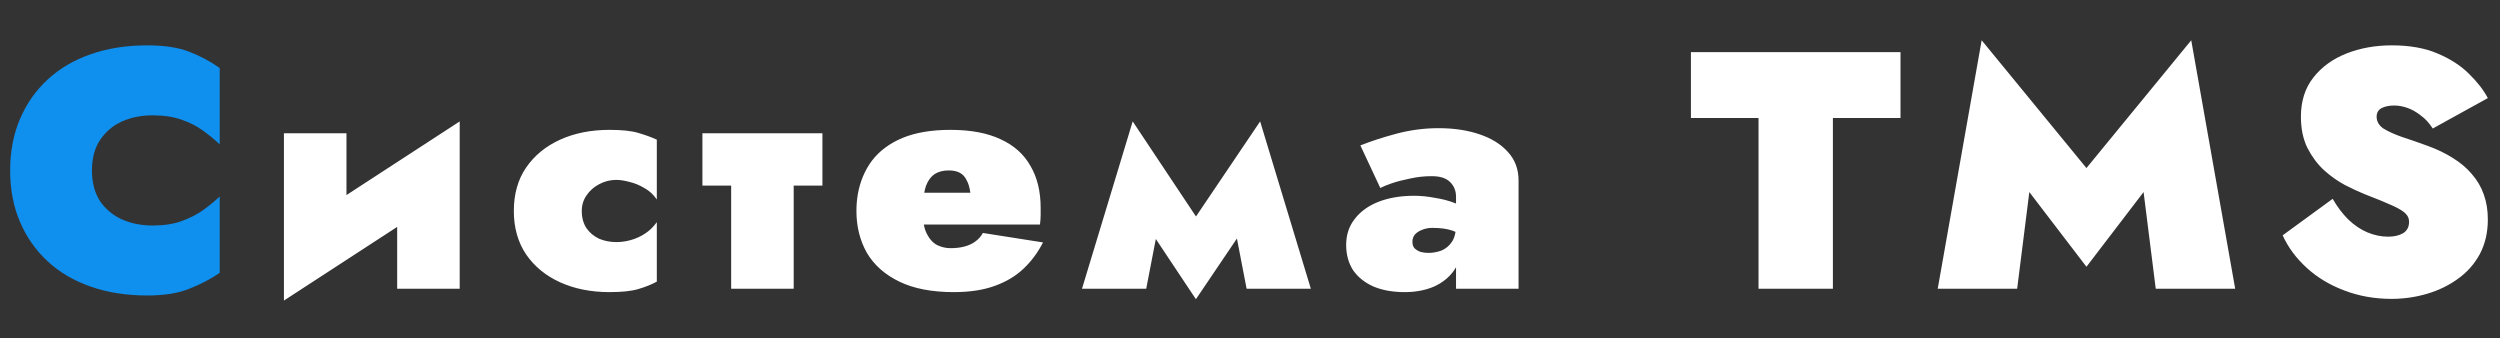 <svg width="355" height="48" viewBox="0 0 355 48" fill="none" xmlns="http://www.w3.org/2000/svg">
<rect x="0" y="0" width="355" height="48" fill="#333333" stroke="none"/>
<path d="M13.056 24.2C13.056 25.928 13.44 27.384 14.208 28.568C15.008 29.72 16.048 30.584 17.328 31.16C18.64 31.736 20.08 32.024 21.648 32.024C23.248 32.024 24.624 31.816 25.776 31.4C26.928 30.984 27.936 30.472 28.8 29.864C29.696 29.224 30.496 28.568 31.2 27.896V38.744C29.888 39.64 28.448 40.392 26.88 41C25.344 41.64 23.344 41.96 20.88 41.96C17.968 41.96 15.312 41.544 12.912 40.712C10.512 39.88 8.464 38.68 6.768 37.112C5.072 35.544 3.76 33.672 2.832 31.496C1.904 29.32 1.44 26.888 1.44 24.2C1.44 21.512 1.904 19.08 2.832 16.904C3.76 14.728 5.072 12.856 6.768 11.288C8.464 9.72 10.512 8.52 12.912 7.688C15.312 6.856 17.968 6.44 20.88 6.44C23.344 6.44 25.344 6.744 26.88 7.352C28.448 7.96 29.888 8.728 31.2 9.656V20.504C30.496 19.832 29.696 19.176 28.8 18.536C27.936 17.896 26.928 17.384 25.776 17C24.624 16.584 23.248 16.376 21.648 16.376C20.08 16.376 18.64 16.664 17.328 17.24C16.048 17.816 15.008 18.696 14.208 19.88C13.44 21.032 13.056 22.472 13.056 24.2Z" fill="#0F8FEE"/>
<path d="M65.038 26.6L40.318 42.68L40.558 33.32L65.278 17.24L65.038 26.6ZM49.198 18.92V35L40.318 42.68V18.92H49.198ZM65.278 17.24V41H56.398V24.92L65.278 17.24ZM82.612 29.96C82.612 30.92 82.836 31.736 83.284 32.408C83.732 33.048 84.324 33.544 85.06 33.896C85.828 34.216 86.644 34.376 87.508 34.376C88.212 34.376 88.9 34.28 89.572 34.088C90.276 33.896 90.948 33.592 91.588 33.176C92.228 32.76 92.788 32.216 93.268 31.544V39.992C92.5 40.408 91.62 40.76 90.628 41.048C89.668 41.336 88.308 41.48 86.548 41.48C83.924 41.48 81.588 41.016 79.54 40.088C77.492 39.16 75.876 37.832 74.692 36.104C73.54 34.376 72.964 32.328 72.964 29.96C72.964 27.56 73.54 25.512 74.692 23.816C75.876 22.088 77.492 20.76 79.54 19.832C81.588 18.904 83.924 18.44 86.548 18.44C88.308 18.44 89.668 18.584 90.628 18.872C91.62 19.16 92.5 19.48 93.268 19.832V28.328C92.788 27.624 92.196 27.08 91.492 26.696C90.788 26.28 90.084 25.992 89.38 25.832C88.676 25.64 88.052 25.544 87.508 25.544C86.644 25.544 85.828 25.752 85.06 26.168C84.324 26.552 83.732 27.08 83.284 27.752C82.836 28.392 82.612 29.128 82.612 29.96ZM99.744 18.92H116.784V26.36H99.744V18.92ZM103.824 19.88H112.704V41H103.824V19.88ZM126.701 31.88V27.368H137.789C137.693 26.632 137.517 26.04 137.261 25.592C137.037 25.112 136.717 24.76 136.301 24.536C135.885 24.312 135.357 24.2 134.717 24.2C133.917 24.2 133.245 24.376 132.701 24.728C132.189 25.08 131.789 25.624 131.501 26.36C131.245 27.064 131.117 27.944 131.117 29L131.021 29.96C131.021 31.336 131.213 32.408 131.597 33.176C131.981 33.944 132.477 34.488 133.085 34.808C133.693 35.096 134.317 35.24 134.957 35.24C135.725 35.24 136.397 35.16 136.973 35C137.581 34.84 138.093 34.6 138.509 34.28C138.957 33.96 139.309 33.56 139.565 33.08L148.109 34.424C147.373 35.864 146.445 37.112 145.325 38.168C144.205 39.224 142.829 40.04 141.197 40.616C139.597 41.192 137.677 41.48 135.437 41.48C132.333 41.48 129.757 40.984 127.709 39.992C125.661 39 124.125 37.64 123.101 35.912C122.109 34.152 121.613 32.168 121.613 29.96C121.613 29.544 121.629 29.144 121.661 28.76C121.693 28.376 121.741 27.992 121.805 27.608C122.125 25.784 122.797 24.184 123.821 22.808C124.877 21.432 126.317 20.36 128.141 19.592C129.997 18.824 132.269 18.44 134.957 18.44C137.837 18.44 140.221 18.888 142.109 19.784C143.997 20.648 145.405 21.912 146.333 23.576C147.293 25.208 147.773 27.192 147.773 29.528C147.773 29.72 147.773 30.04 147.773 30.488C147.773 30.904 147.741 31.368 147.677 31.88H126.701ZM177.019 41L174.379 27.32L178.939 17.24L186.139 41H177.019ZM168.379 32.888L178.939 17.24L179.419 28.28L169.819 42.488L168.379 32.888ZM169.819 42.488L160.363 28.28L160.843 17.24L171.259 32.888L169.819 42.488ZM153.643 41L160.843 17.24L165.403 27.32L162.763 41H153.643ZM200.564 34.328C200.564 34.712 200.66 35.016 200.852 35.24C201.076 35.464 201.364 35.64 201.716 35.768C202.068 35.864 202.436 35.912 202.82 35.912C203.46 35.912 204.084 35.8 204.692 35.576C205.3 35.32 205.796 34.904 206.18 34.328C206.564 33.752 206.756 32.936 206.756 31.88L207.524 34.76C207.524 36.168 207.172 37.384 206.468 38.408C205.764 39.4 204.804 40.168 203.588 40.712C202.372 41.224 200.996 41.48 199.46 41.48C197.796 41.48 196.34 41.224 195.092 40.712C193.844 40.168 192.868 39.4 192.164 38.408C191.492 37.384 191.156 36.168 191.156 34.76C191.156 33.352 191.556 32.136 192.356 31.112C193.156 30.056 194.276 29.24 195.716 28.664C197.188 28.088 198.884 27.8 200.804 27.8C201.732 27.8 202.708 27.896 203.732 28.088C204.756 28.248 205.684 28.488 206.516 28.808C207.348 29.096 207.956 29.432 208.34 29.816V33.944C207.668 33.4 206.964 33 206.228 32.744C205.492 32.488 204.548 32.36 203.396 32.36C202.852 32.36 202.356 32.456 201.908 32.648C201.492 32.808 201.156 33.032 200.9 33.32C200.676 33.608 200.564 33.944 200.564 34.328ZM196.004 26.696L193.172 20.648C194.708 20.04 196.436 19.48 198.356 18.968C200.308 18.456 202.276 18.2 204.26 18.2C206.436 18.2 208.372 18.488 210.068 19.064C211.796 19.64 213.156 20.488 214.148 21.608C215.14 22.696 215.636 24.04 215.636 25.64V41H206.756V27.944C206.756 27.112 206.484 26.424 205.94 25.88C205.396 25.304 204.516 25.016 203.3 25.016C202.244 25.016 201.22 25.128 200.228 25.352C199.268 25.544 198.404 25.768 197.636 26.024C196.9 26.28 196.356 26.504 196.004 26.696ZM240.111 16.76V7.4H269.871V16.76H260.271V41H249.711V16.76H240.111ZM288.164 27.272L286.436 41H275.156L281.396 5.72L296.276 23.864L311.156 5.72L317.396 41H306.116L304.388 27.272L296.276 37.88L288.164 27.272ZM331.241 28.232C331.881 29.352 332.617 30.328 333.449 31.16C334.281 31.96 335.177 32.568 336.137 32.984C337.129 33.4 338.121 33.608 339.113 33.608C339.945 33.608 340.649 33.448 341.225 33.128C341.801 32.776 342.089 32.232 342.089 31.496C342.089 31.048 341.929 30.664 341.609 30.344C341.321 30.024 340.729 29.656 339.833 29.24C338.937 28.824 337.577 28.264 335.753 27.56C334.953 27.24 334.025 26.808 332.969 26.264C331.945 25.72 330.953 25.016 329.993 24.152C329.065 23.288 328.281 22.232 327.641 20.984C327.033 19.736 326.729 18.264 326.729 16.568C326.729 14.36 327.321 12.504 328.505 11C329.689 9.496 331.257 8.36 333.209 7.592C335.161 6.824 337.305 6.44 339.641 6.44C342.169 6.44 344.329 6.824 346.121 7.592C347.945 8.36 349.433 9.32 350.585 10.472C351.769 11.624 352.665 12.776 353.273 13.928L345.449 18.248C344.937 17.448 344.361 16.824 343.721 16.376C343.113 15.896 342.489 15.544 341.849 15.32C341.209 15.096 340.585 14.984 339.977 14.984C339.241 14.984 338.633 15.112 338.153 15.368C337.705 15.624 337.481 16.024 337.481 16.568C337.481 17.24 337.801 17.8 338.441 18.248C339.113 18.664 339.993 19.064 341.081 19.448C342.169 19.8 343.369 20.216 344.681 20.696C346.025 21.176 347.225 21.752 348.281 22.424C349.337 23.064 350.233 23.816 350.969 24.68C351.737 25.544 352.313 26.52 352.697 27.608C353.081 28.664 353.273 29.848 353.273 31.16C353.273 33.016 352.889 34.664 352.121 36.104C351.353 37.512 350.313 38.68 349.001 39.608C347.721 40.536 346.265 41.24 344.633 41.72C343.001 42.2 341.321 42.44 339.593 42.44C337.193 42.44 334.953 42.04 332.873 41.24C330.825 40.472 329.049 39.4 327.545 38.024C326.041 36.648 324.905 35.112 324.137 33.416L331.241 28.232Z" fill="white"/>
</svg>
